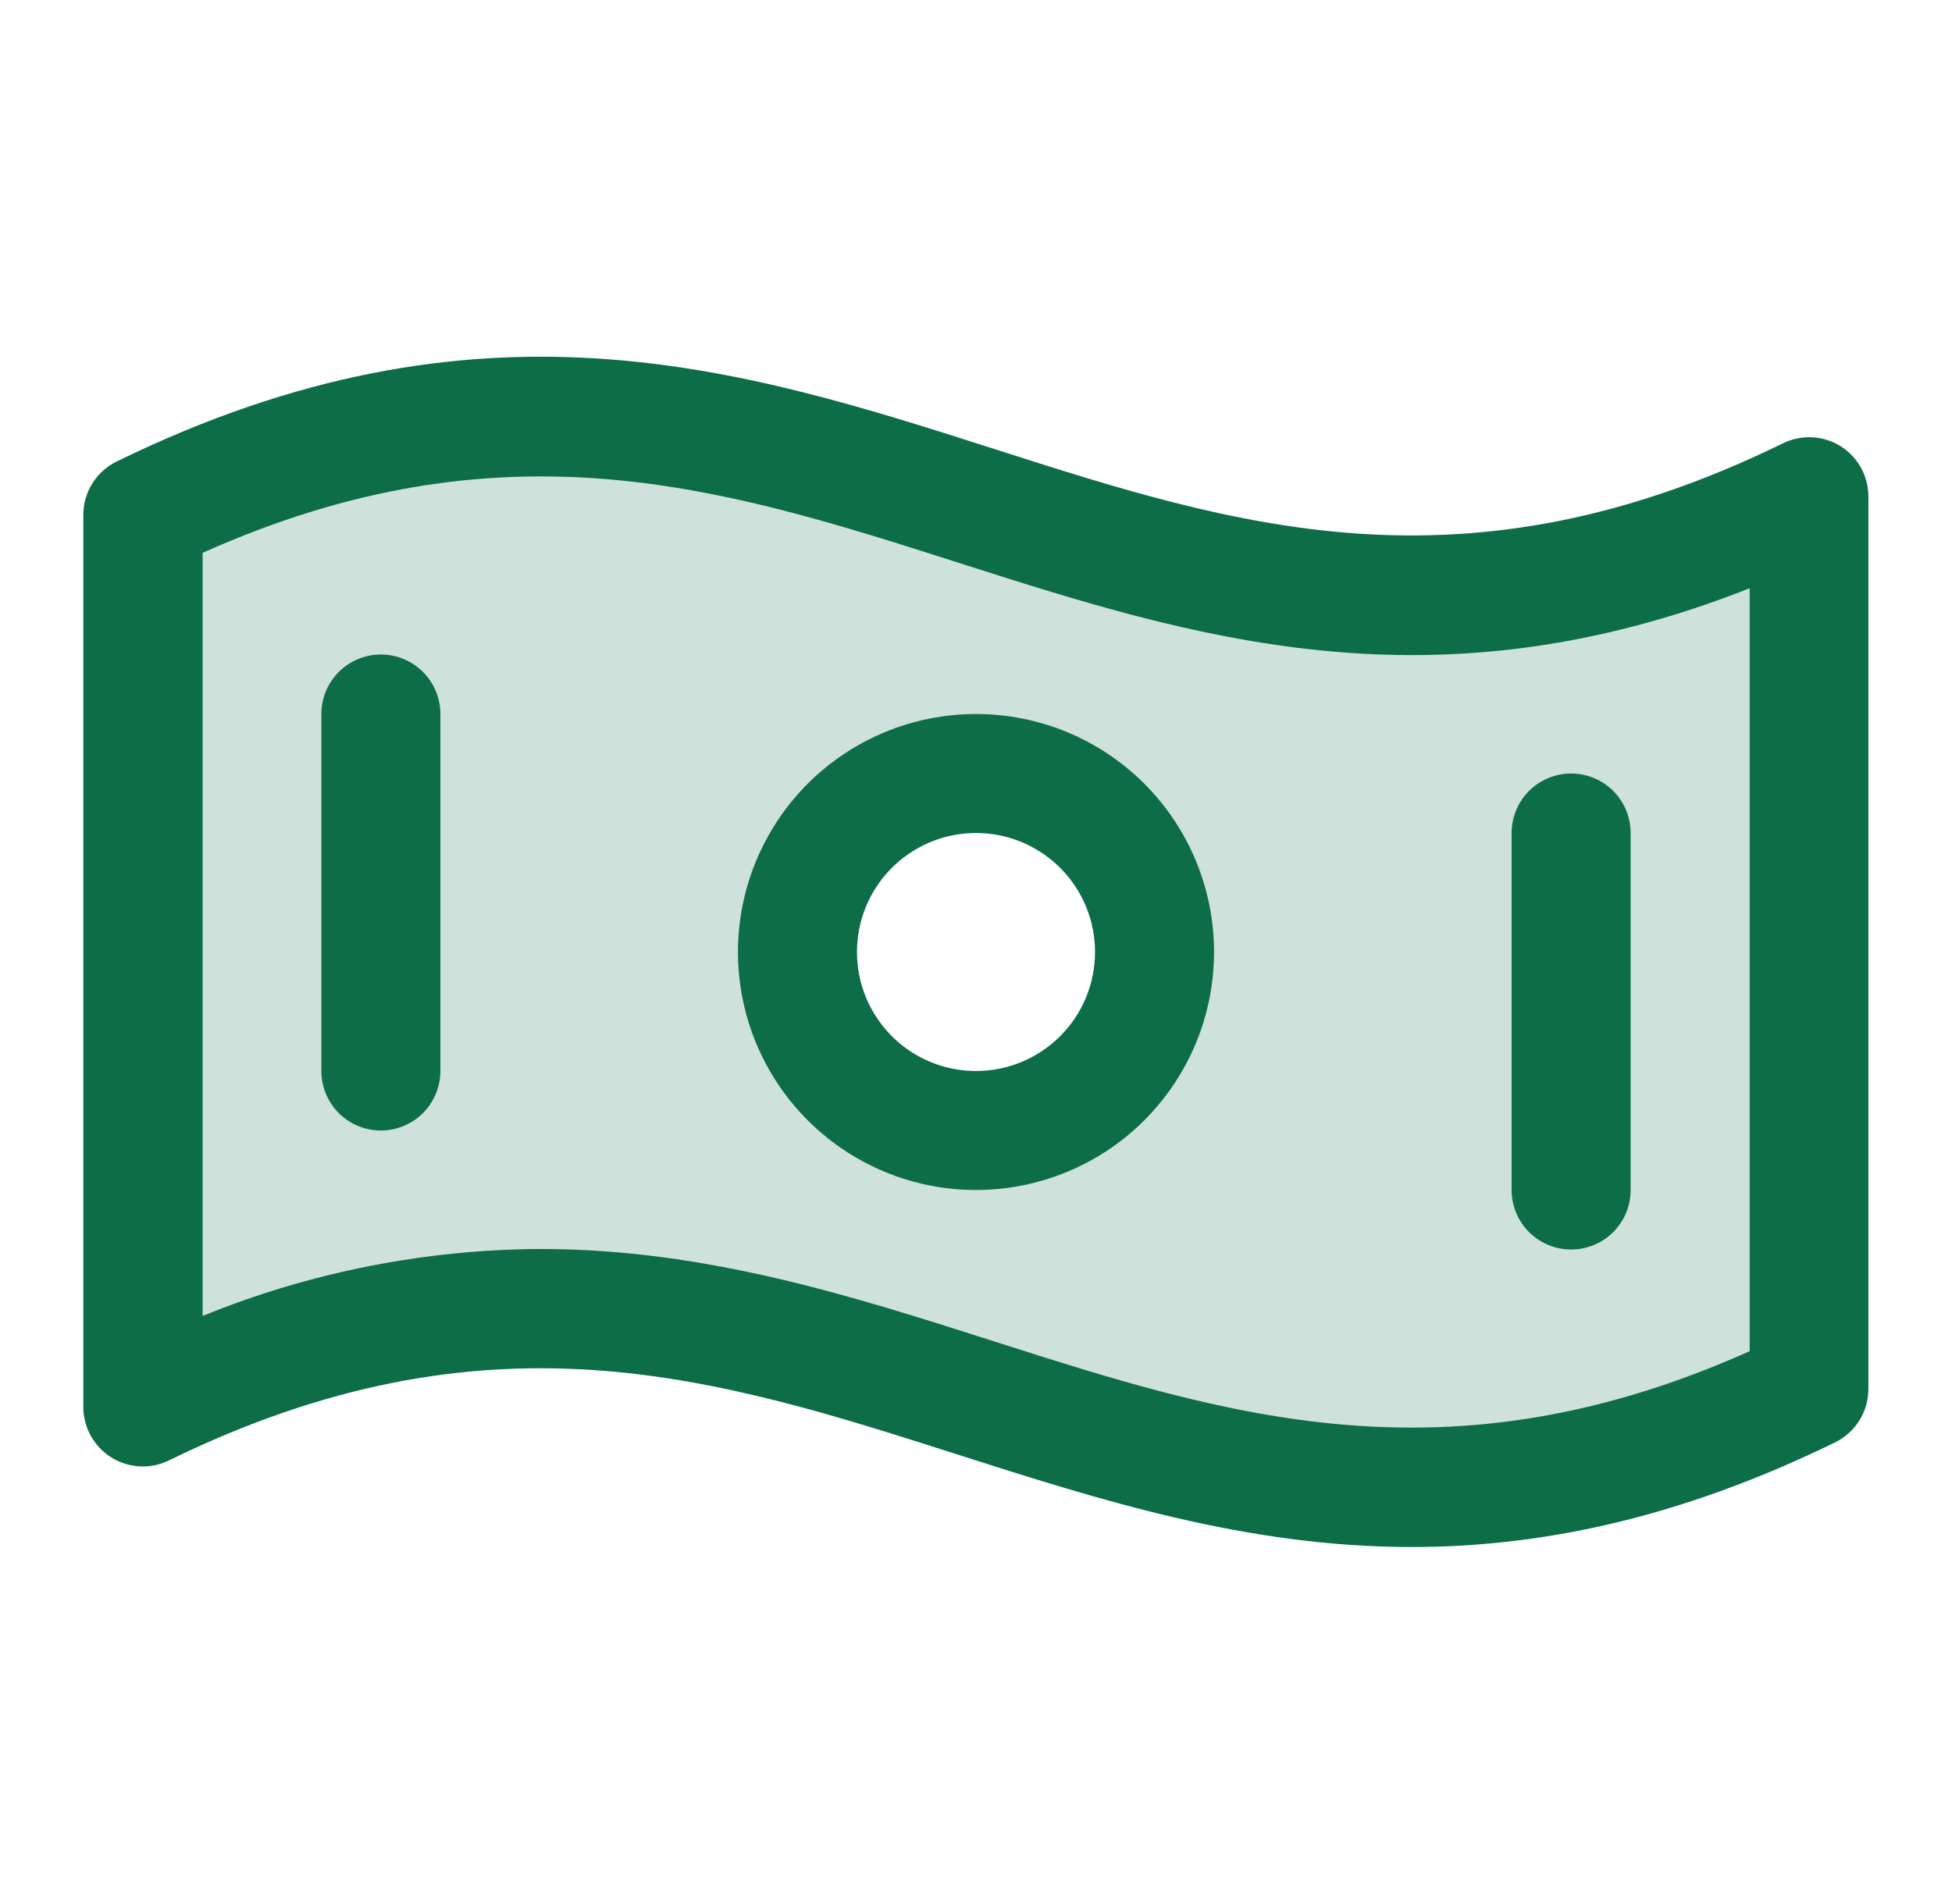<svg width="41" height="40" viewBox="0 0 41 40" fill="none" xmlns="http://www.w3.org/2000/svg">
<path opacity="0.2" d="M3 10.814V29.564C17.319 22.569 23.681 36.181 38 29.186V10.436C23.681 17.431 17.319 3.819 3 10.814ZM20.5 23.75C19.758 23.75 19.033 23.53 18.417 23.118C17.8 22.706 17.319 22.12 17.035 21.435C16.752 20.75 16.677 19.996 16.822 19.268C16.967 18.541 17.324 17.873 17.848 17.348C18.373 16.824 19.041 16.467 19.768 16.322C20.496 16.177 21.25 16.252 21.935 16.535C22.62 16.819 23.206 17.3 23.618 17.917C24.03 18.533 24.25 19.258 24.25 20C24.25 20.994 23.855 21.948 23.152 22.652C22.448 23.355 21.495 23.75 20.5 23.75Z" fill="#0D6D47"/>
<path d="M38.663 9.375C38.483 9.263 38.277 9.198 38.065 9.187C37.853 9.176 37.642 9.219 37.452 9.312C30.744 12.594 25.953 11.056 20.889 9.434C15.577 7.733 10.069 5.975 2.459 9.691C2.247 9.793 2.067 9.953 1.942 10.152C1.816 10.352 1.75 10.583 1.75 10.819V29.558C1.75 29.77 1.804 29.979 1.907 30.164C2.01 30.349 2.158 30.506 2.338 30.618C2.518 30.73 2.723 30.795 2.935 30.806C3.147 30.817 3.358 30.774 3.548 30.681C10.256 27.4 15.047 28.937 20.119 30.559C23.125 31.52 26.188 32.5 29.65 32.5C32.32 32.5 35.233 31.919 38.542 30.303C38.752 30.2 38.93 30.041 39.054 29.843C39.178 29.644 39.243 29.415 39.244 29.181V10.442C39.246 10.229 39.193 10.02 39.092 9.833C38.99 9.646 38.842 9.489 38.663 9.375ZM36.75 28.386C30.406 31.225 25.773 29.744 20.881 28.18C17.875 27.219 14.812 26.239 11.35 26.239C8.917 26.251 6.509 26.728 4.256 27.645V11.614C10.6 8.775 15.233 10.256 20.125 11.82C25.017 13.384 30.053 15 36.75 12.358V28.386ZM20.5 15C19.511 15 18.544 15.293 17.722 15.843C16.9 16.392 16.259 17.173 15.881 18.087C15.502 19 15.403 20.006 15.596 20.975C15.789 21.945 16.265 22.836 16.965 23.535C17.664 24.235 18.555 24.711 19.524 24.904C20.494 25.097 21.5 24.998 22.413 24.619C23.327 24.241 24.108 23.6 24.657 22.778C25.207 21.956 25.5 20.989 25.5 20C25.5 18.674 24.973 17.402 24.035 16.464C23.098 15.527 21.826 15 20.5 15ZM20.5 22.5C20.006 22.5 19.522 22.353 19.111 22.079C18.7 21.804 18.38 21.413 18.19 20.957C18.001 20.5 17.952 19.997 18.048 19.512C18.145 19.027 18.383 18.582 18.732 18.232C19.082 17.883 19.527 17.644 20.012 17.548C20.497 17.451 21 17.501 21.457 17.69C21.913 17.88 22.304 18.2 22.579 18.611C22.853 19.022 23 19.506 23 20C23 20.663 22.737 21.299 22.268 21.768C21.799 22.237 21.163 22.5 20.5 22.5ZM9.25 15V22.5C9.25 22.831 9.118 23.149 8.884 23.384C8.649 23.618 8.332 23.75 8 23.75C7.668 23.75 7.351 23.618 7.116 23.384C6.882 23.149 6.75 22.831 6.75 22.5V15C6.75 14.668 6.882 14.351 7.116 14.116C7.351 13.882 7.668 13.75 8 13.75C8.332 13.75 8.649 13.882 8.884 14.116C9.118 14.351 9.25 14.668 9.25 15ZM31.75 25V17.5C31.75 17.168 31.882 16.851 32.116 16.616C32.35 16.382 32.669 16.25 33 16.25C33.331 16.25 33.65 16.382 33.884 16.616C34.118 16.851 34.25 17.168 34.25 17.5V25C34.25 25.331 34.118 25.649 33.884 25.884C33.65 26.118 33.331 26.25 33 26.25C32.669 26.25 32.35 26.118 32.116 25.884C31.882 25.649 31.75 25.331 31.75 25Z" fill="#0D6D47"/>
</svg>
